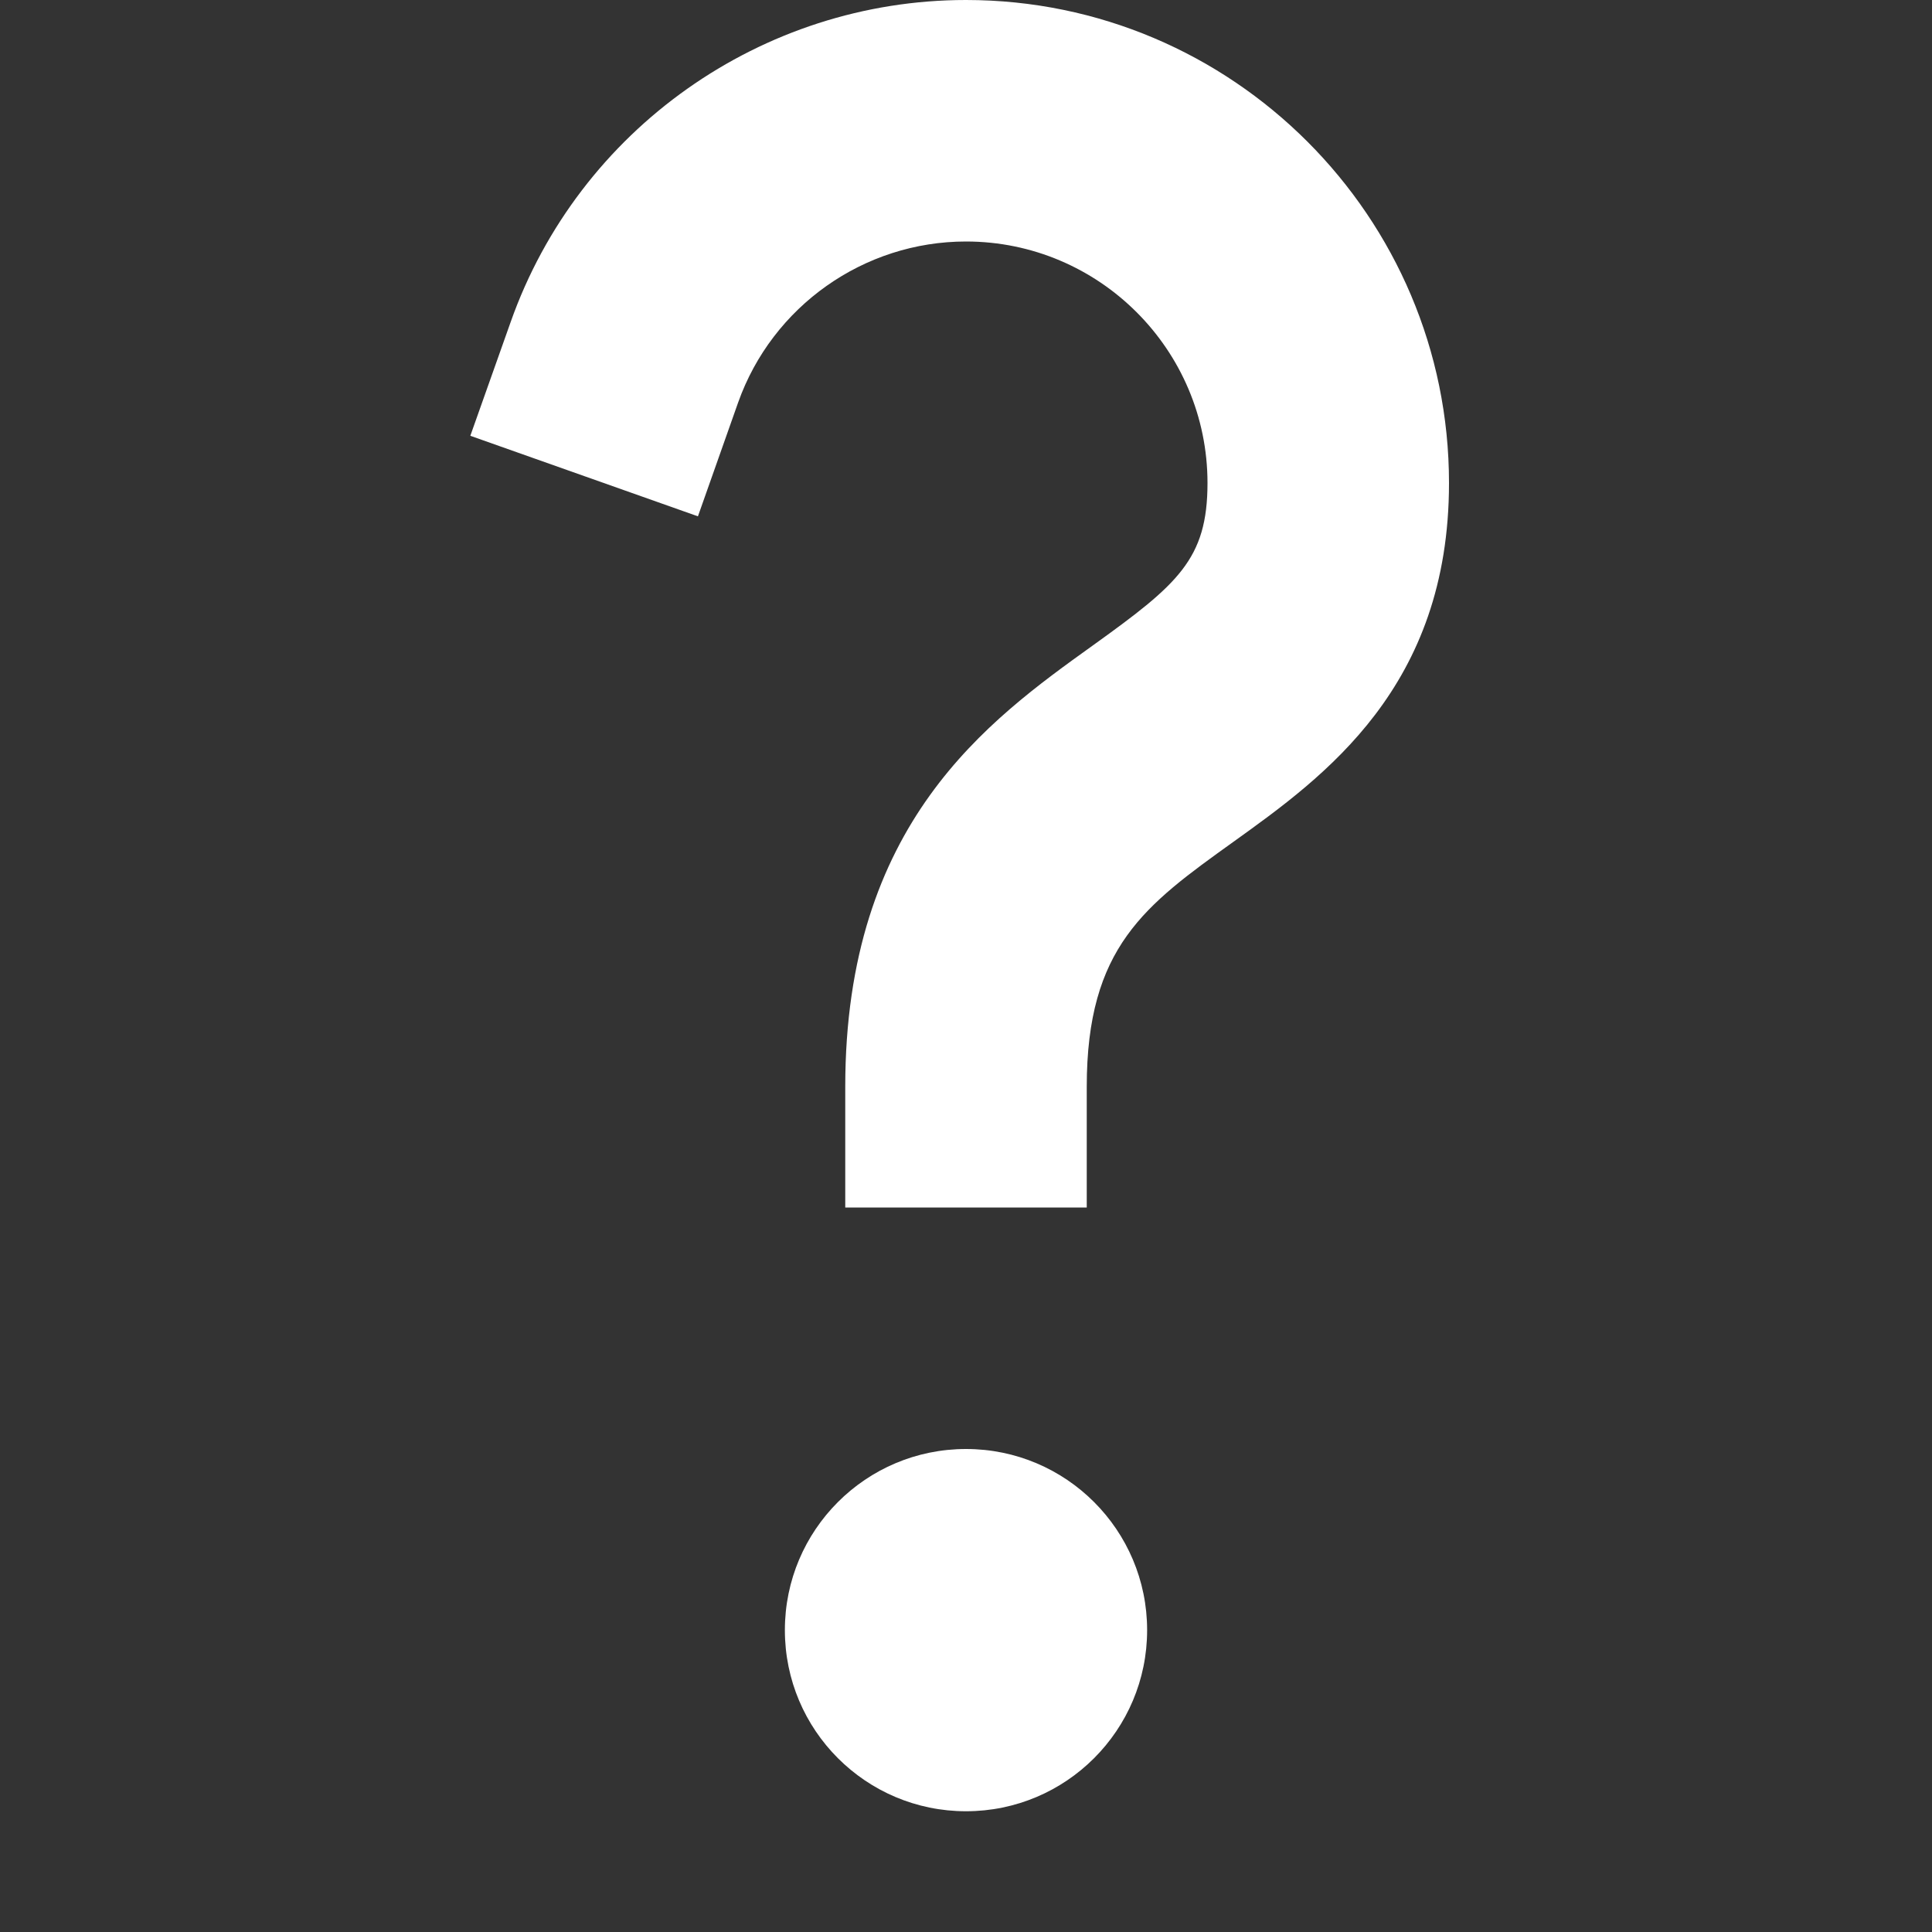 <?xml version="1.0"?>
<svg xmlns="http://www.w3.org/2000/svg" xmlns:xlink="http://www.w3.org/1999/xlink" x="0px" y="0px" width="16" height="16" viewBox="0 0 16 16"><rect x="0" y="0" width="16" height="16" fill="#333333" stroke="none"/><g transform="translate(0, 0)"><circle data-color="color-2" fill="#ffffff" cx="8" cy="13.5" r="1.5"></circle>
<path fill="#ffffff" d="M8,0C6.309,0,4.792,1.072,4.229,2.667L3.895,3.609L5.78,4.276l0.333-0.943C6.396,2.536,7.154,2,8,2 c1.103,0,2,0.897,2,2c0,0.632-0.245,0.839-0.952,1.347C8.184,5.967,7,6.817,7,9v1h2V9c0-1.157,0.482-1.503,1.214-2.028 C10.968,6.431,12,5.69,12,4C12,1.794,10.206,0,8,0z"></path></g></svg>